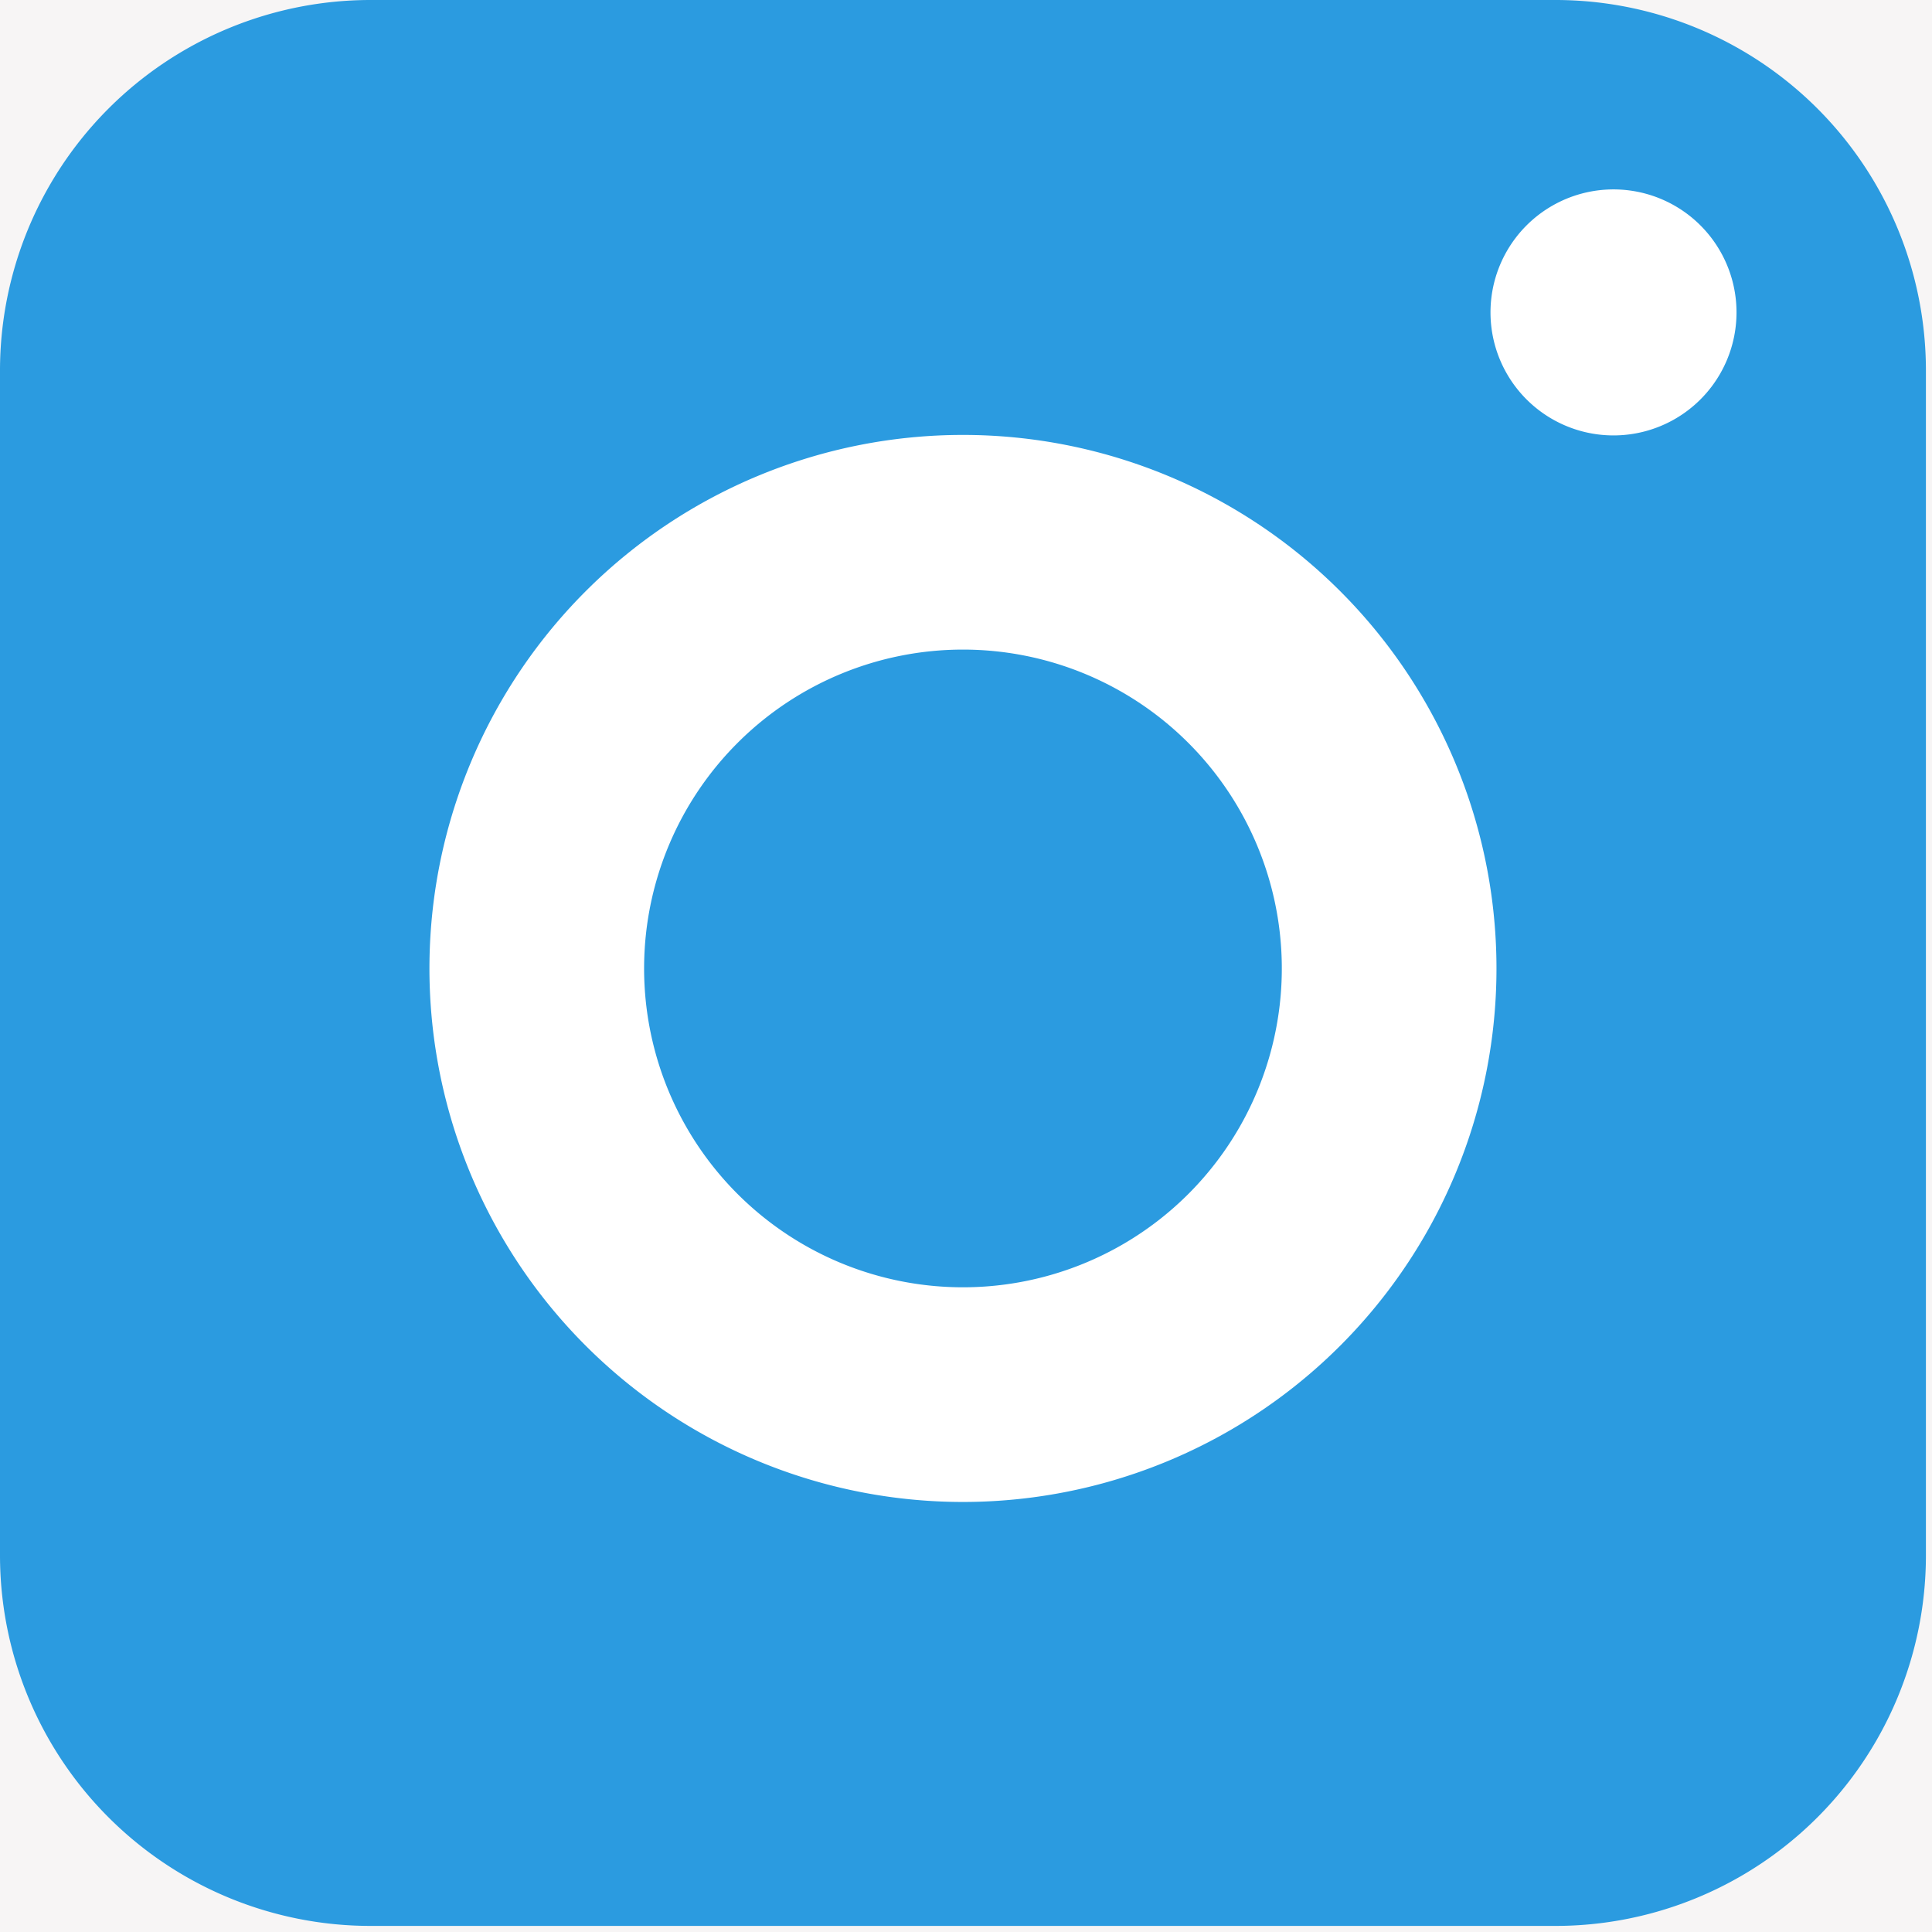 <svg xmlns="http://www.w3.org/2000/svg" width="27" height="27" viewBox="0 0 27 27">
    <g fill="none" fill-rule="evenodd">
        <path fill="#FFF" d="M-174-629h376V38h-376z"/>
        <path fill="#F7F5F5" d="M-174-11h376v49h-376z"/>
        <path fill="#2B9BE0" d="M21.736 26.915H5.178A5.179 5.179 0 0 1 0 21.736V5.18A5.179 5.179 0 0 1 5.178 0h16.558a5.178 5.178 0 0 1 5.179 5.179v16.557a5.178 5.178 0 0 1-5.179 5.179"/>
        <path stroke="#FFF" stroke-width="3" d="M19.413 13.457a5.956 5.956 0 1 1-11.911 0 5.956 5.956 0 0 1 11.911 0z"/>
        <path fill="#FFF" d="M24.268 4.366a1.719 1.719 0 1 1-3.438 0 1.719 1.719 0 0 1 3.438 0"/>
    </g>
</svg>
